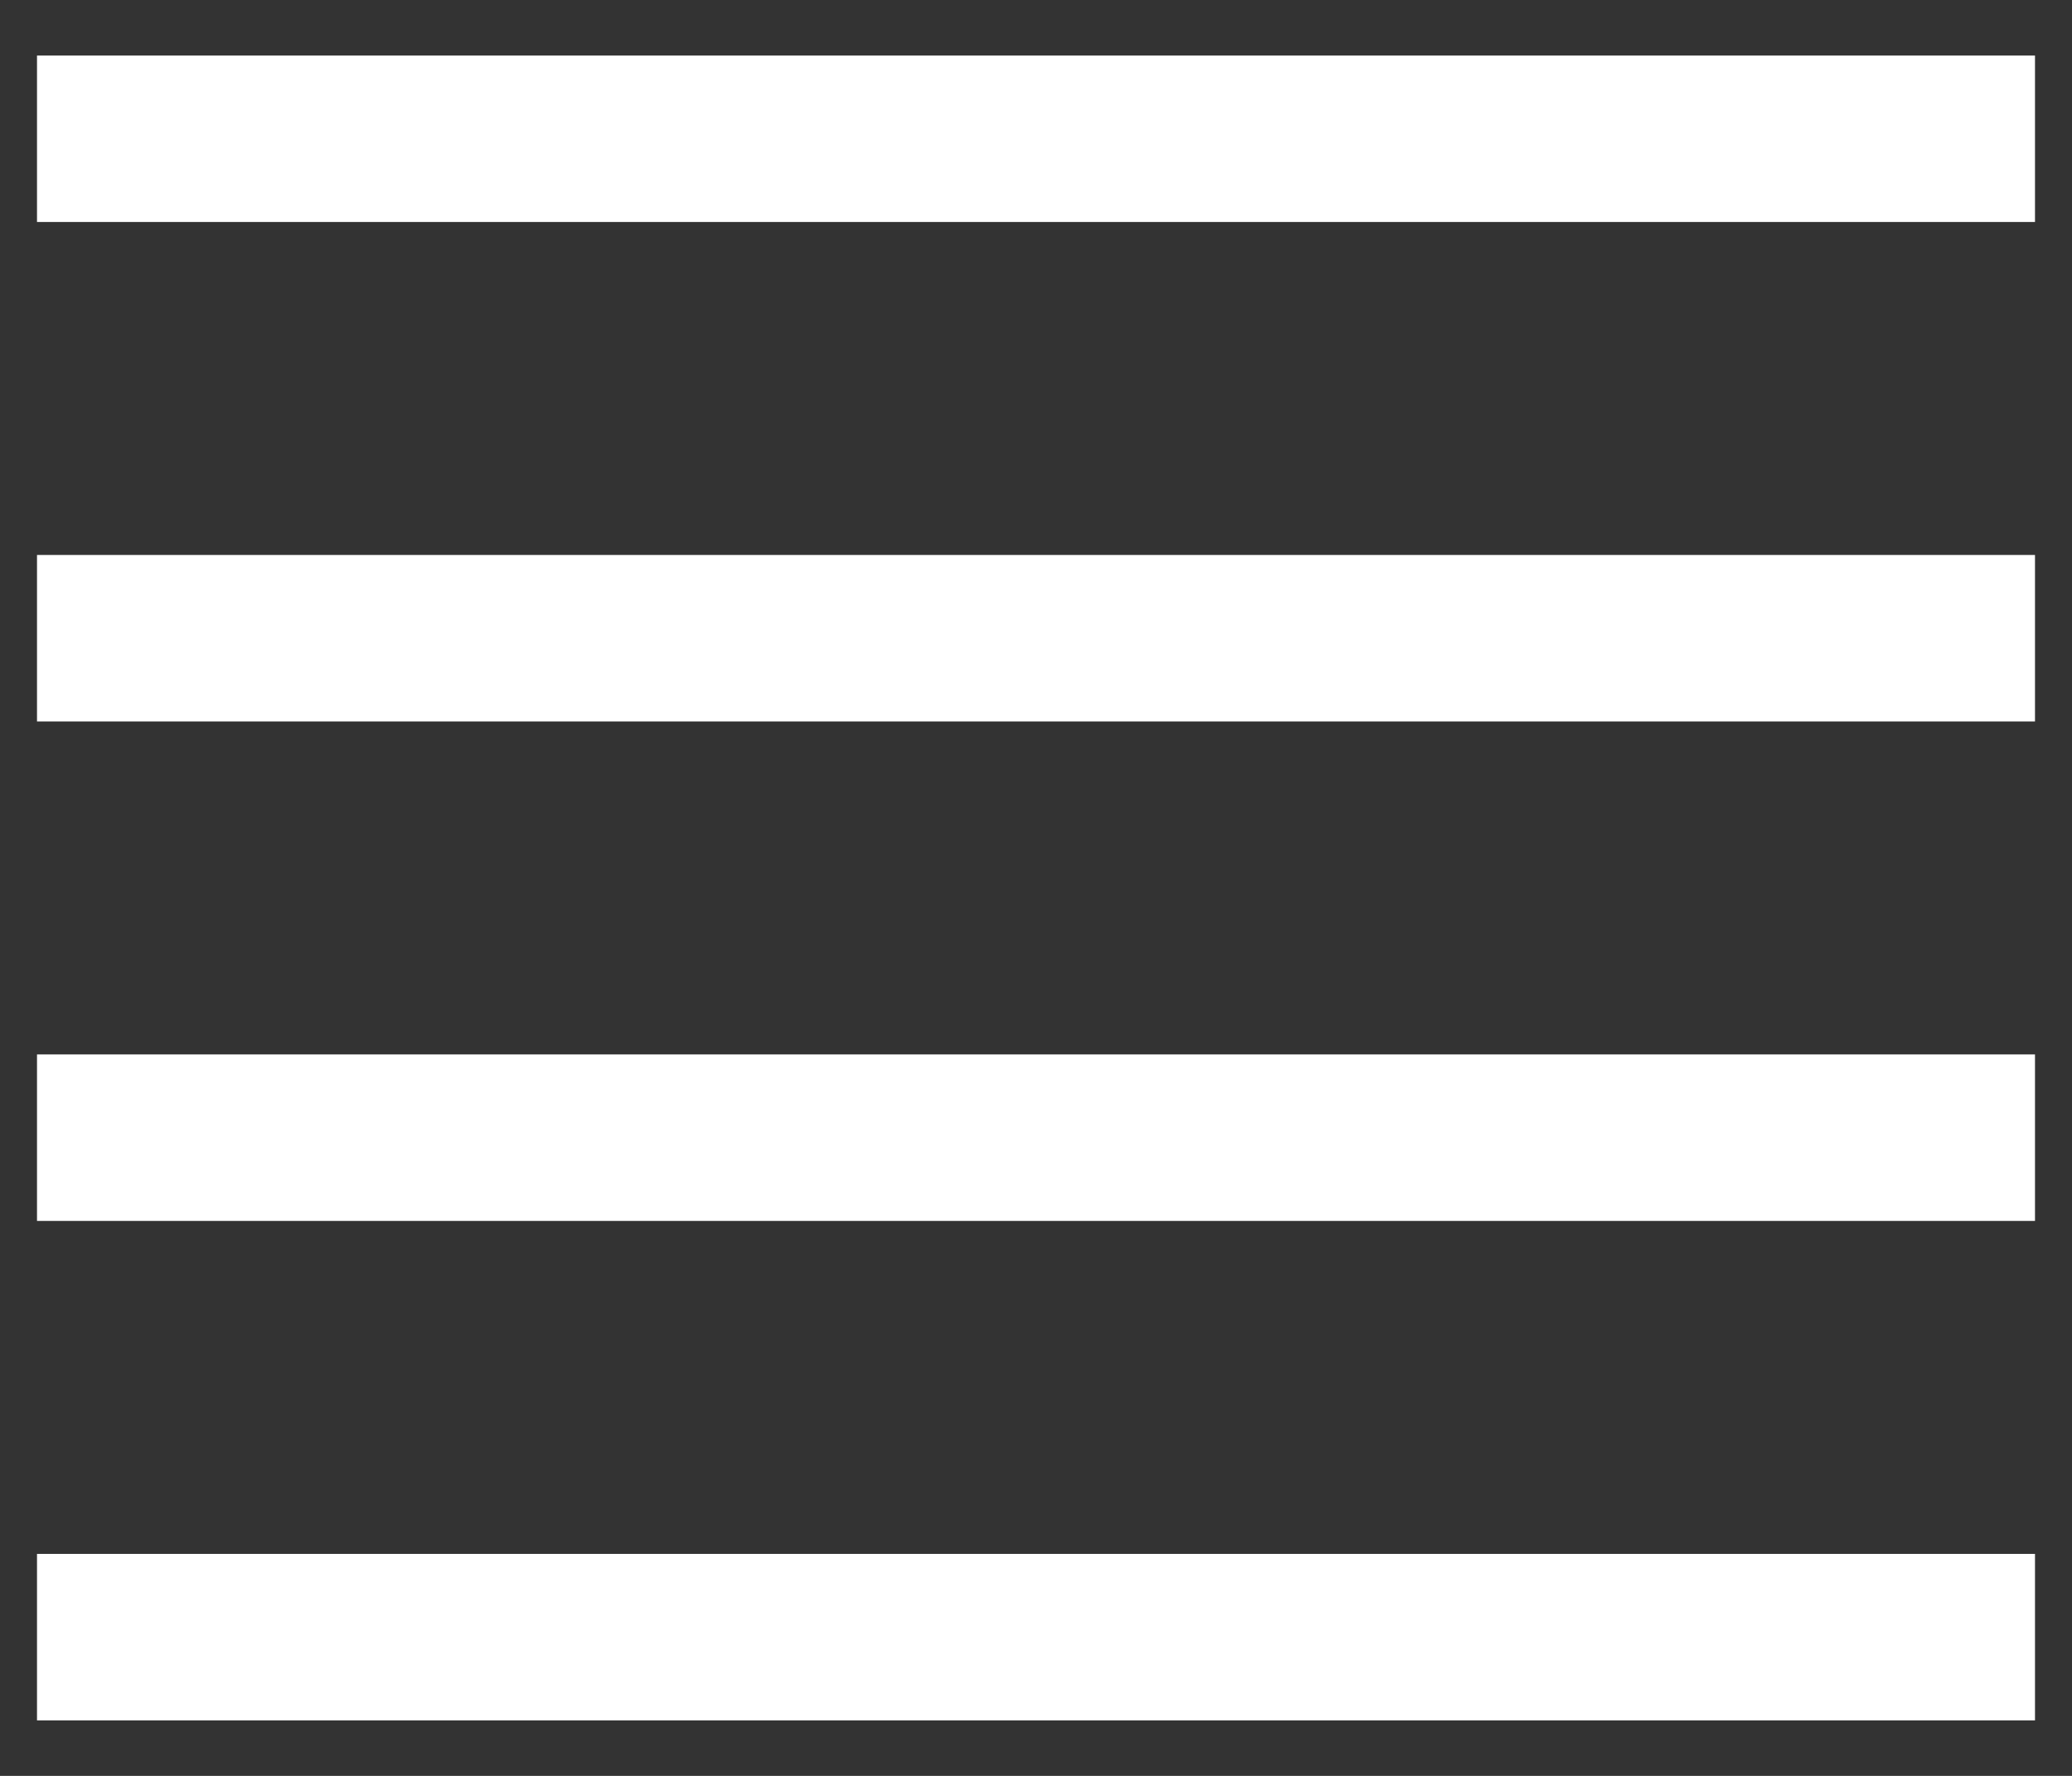 <svg width="28" height="24" viewBox="0 0 28 24" fill="none" xmlns="http://www.w3.org/2000/svg">
<rect x="0" y="0" width="28" height="24" fill="#333333" stroke="none"/>
<path d="M27.5 0.75H0.5V3H27.5V0.75Z" fill="white"/>
<path d="M27.5 21H0.5V23.25H27.5V21Z" fill="white"/>
<path d="M27.5 7.5H0.5V9.75H27.5V7.5Z" fill="white"/>
<path d="M27.5 14.25H0.5V16.5H27.5V14.25Z" fill="white"/>
</svg>
